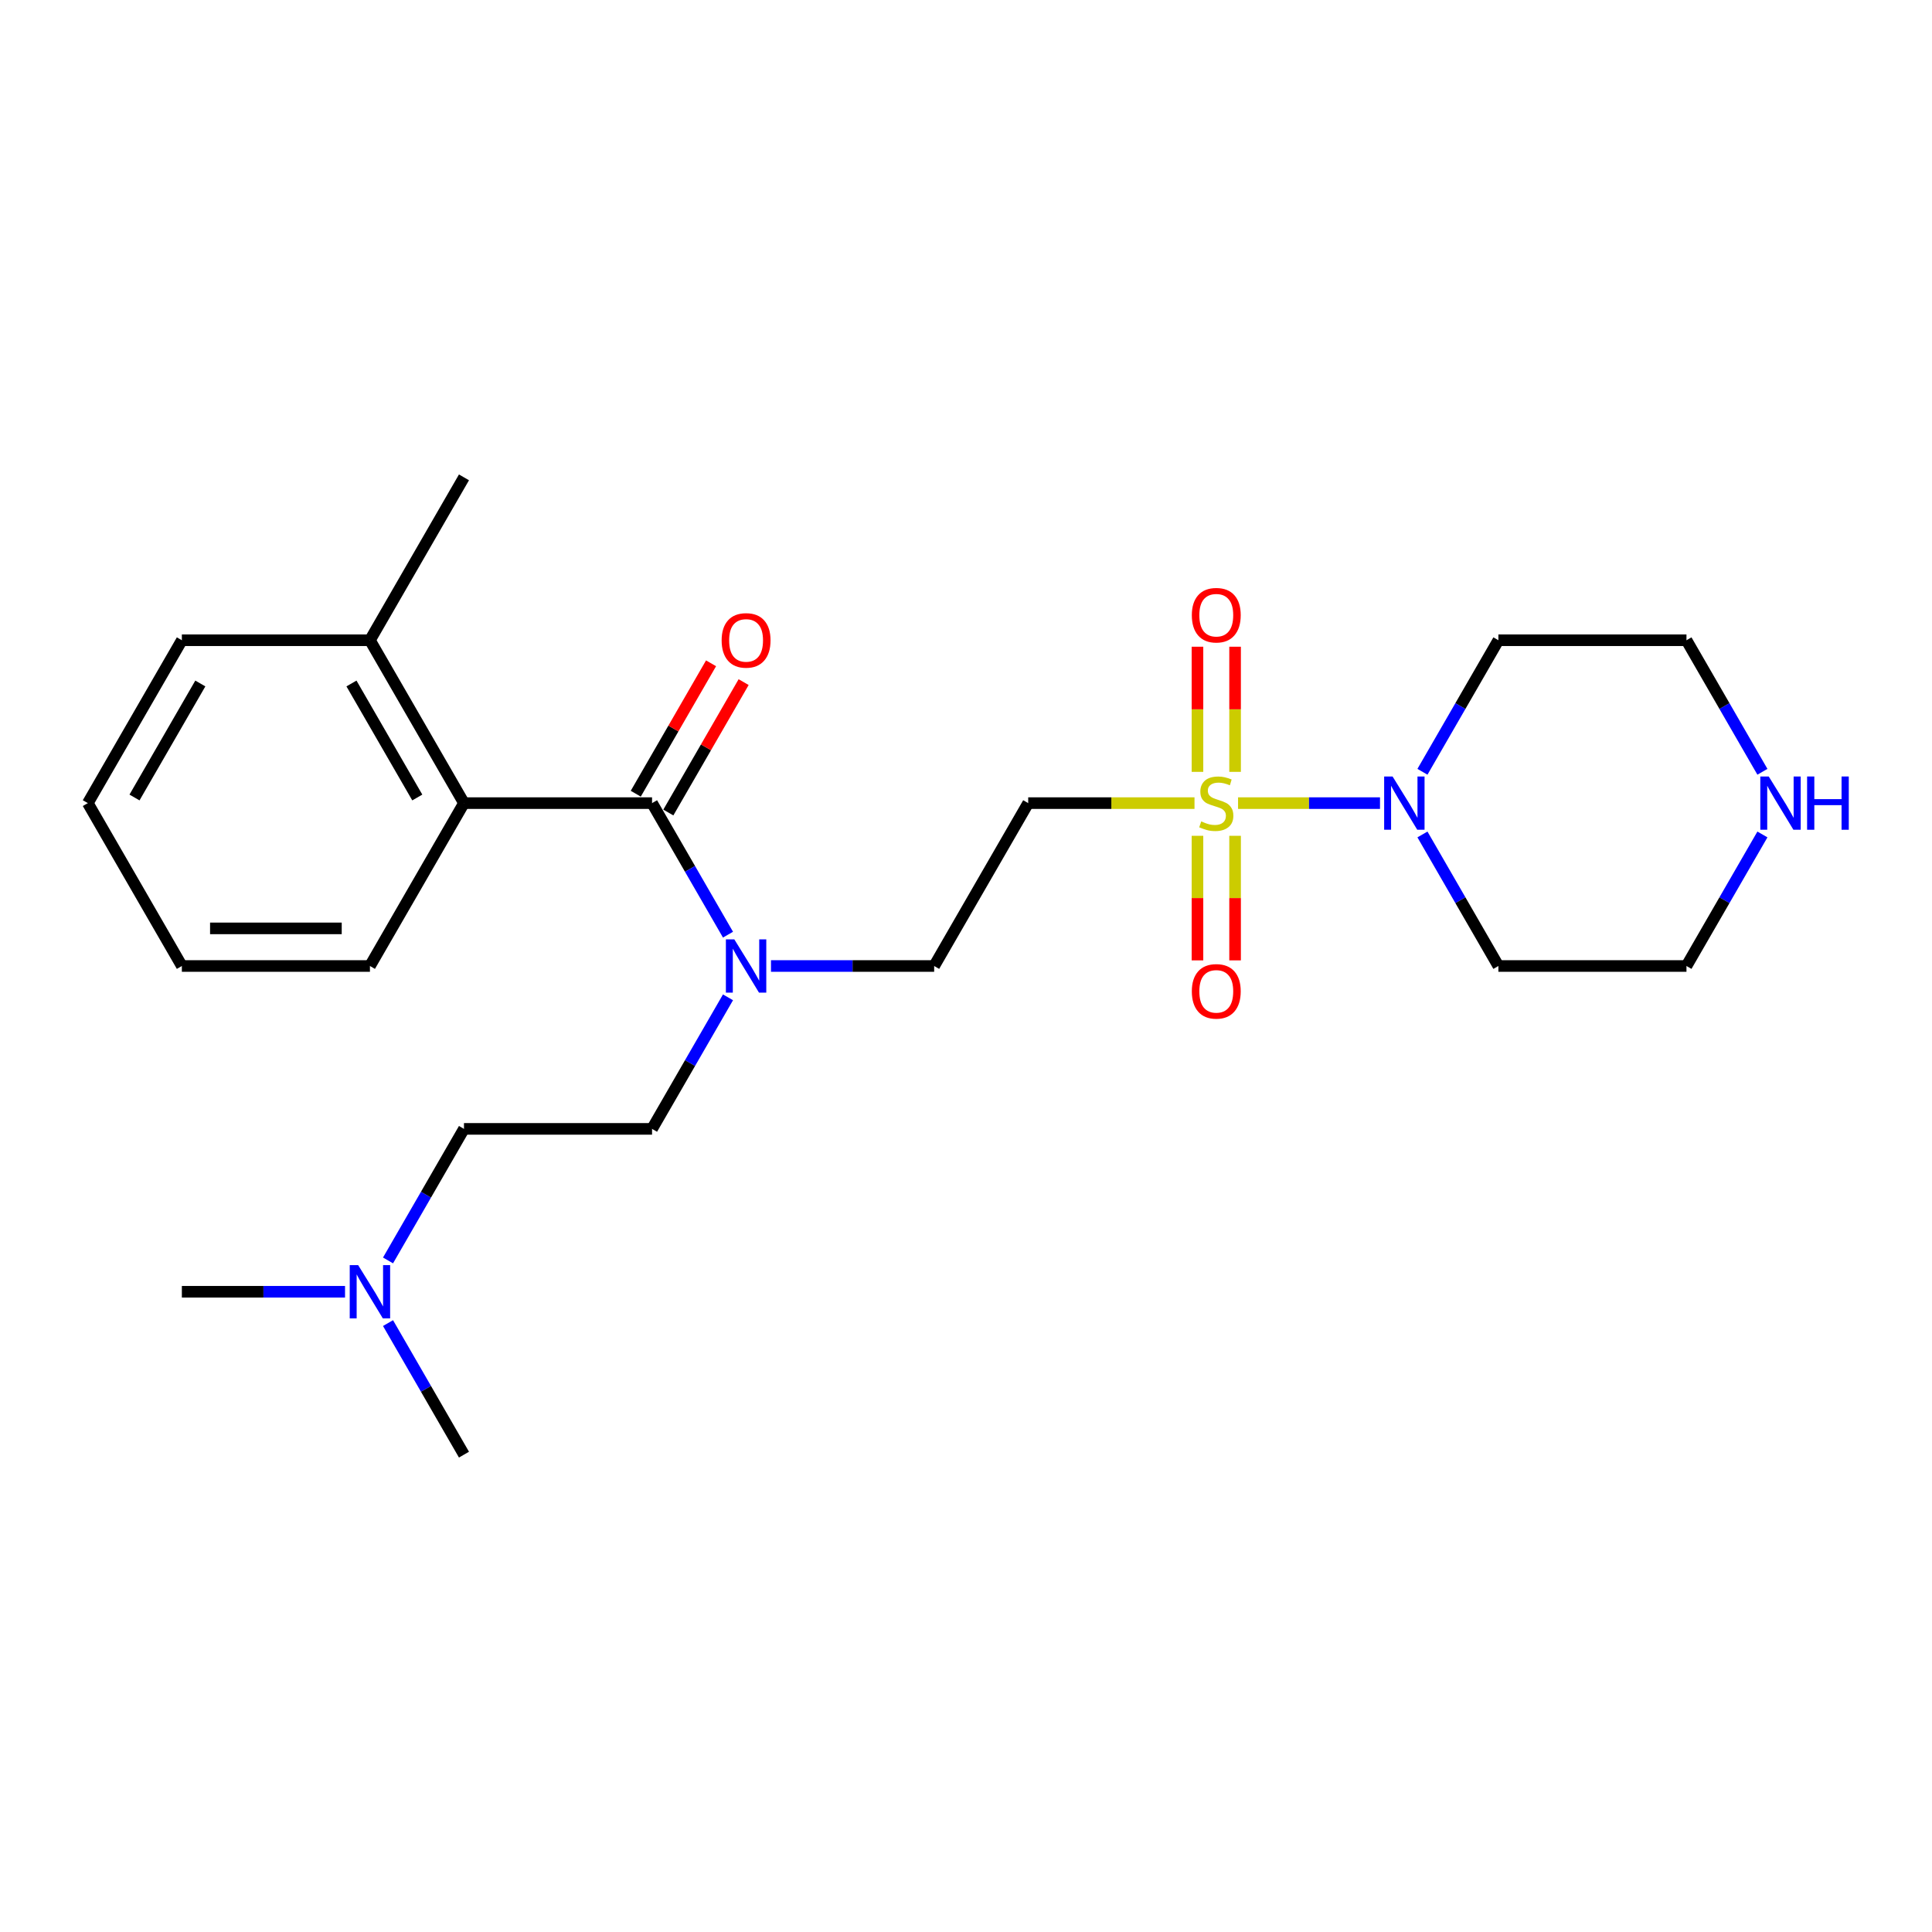 <?xml version='1.0' encoding='iso-8859-1'?>
<svg version='1.1' baseProfile='full'
              xmlns='http://www.w3.org/2000/svg'
                      xmlns:rdkit='http://www.rdkit.org/xml'
                      xmlns:xlink='http://www.w3.org/1999/xlink'
                  xml:space='preserve'
width='1000px' height='1000px' viewBox='0 0 1000 1000'>
<!-- END OF HEADER -->
<rect style='opacity:1.0;fill:#FFFFFF;stroke:none' width='1000' height='1000' x='0' y='0'> </rect>
<path class='bond-1' d='M 640.816,415.694 L 677.55,415.694' style='fill:none;fill-rule:evenodd;stroke:#CCCC00;stroke-width:6px;stroke-linecap:butt;stroke-linejoin:miter;stroke-opacity:1' />
<path class='bond-1' d='M 677.55,415.694 L 714.284,415.694' style='fill:none;fill-rule:evenodd;stroke:#0000FF;stroke-width:6px;stroke-linecap:butt;stroke-linejoin:miter;stroke-opacity:1' />
<path class='bond-2' d='M 618.27,415.694 L 575.233,415.694' style='fill:none;fill-rule:evenodd;stroke:#CCCC00;stroke-width:6px;stroke-linecap:butt;stroke-linejoin:miter;stroke-opacity:1' />
<path class='bond-2' d='M 575.233,415.694 L 532.195,415.694' style='fill:none;fill-rule:evenodd;stroke:#000000;stroke-width:6px;stroke-linecap:butt;stroke-linejoin:miter;stroke-opacity:1' />
<path class='bond-5' d='M 619.808,432.613 L 619.808,464.852' style='fill:none;fill-rule:evenodd;stroke:#CCCC00;stroke-width:6px;stroke-linecap:butt;stroke-linejoin:miter;stroke-opacity:1' />
<path class='bond-5' d='M 619.808,464.852 L 619.808,497.091' style='fill:none;fill-rule:evenodd;stroke:#FF0000;stroke-width:6px;stroke-linecap:butt;stroke-linejoin:miter;stroke-opacity:1' />
<path class='bond-5' d='M 639.278,432.613 L 639.278,464.852' style='fill:none;fill-rule:evenodd;stroke:#CCCC00;stroke-width:6px;stroke-linecap:butt;stroke-linejoin:miter;stroke-opacity:1' />
<path class='bond-5' d='M 639.278,464.852 L 639.278,497.091' style='fill:none;fill-rule:evenodd;stroke:#FF0000;stroke-width:6px;stroke-linecap:butt;stroke-linejoin:miter;stroke-opacity:1' />
<path class='bond-6' d='M 639.278,399.515 L 639.278,367.129' style='fill:none;fill-rule:evenodd;stroke:#CCCC00;stroke-width:6px;stroke-linecap:butt;stroke-linejoin:miter;stroke-opacity:1' />
<path class='bond-6' d='M 639.278,367.129 L 639.278,334.744' style='fill:none;fill-rule:evenodd;stroke:#FF0000;stroke-width:6px;stroke-linecap:butt;stroke-linejoin:miter;stroke-opacity:1' />
<path class='bond-6' d='M 619.808,399.515 L 619.808,367.129' style='fill:none;fill-rule:evenodd;stroke:#CCCC00;stroke-width:6px;stroke-linecap:butt;stroke-linejoin:miter;stroke-opacity:1' />
<path class='bond-6' d='M 619.808,367.129 L 619.808,334.744' style='fill:none;fill-rule:evenodd;stroke:#FF0000;stroke-width:6px;stroke-linecap:butt;stroke-linejoin:miter;stroke-opacity:1' />
<path class='bond-0' d='M 337.499,415.694 L 357.154,449.738' style='fill:none;fill-rule:evenodd;stroke:#000000;stroke-width:6px;stroke-linecap:butt;stroke-linejoin:miter;stroke-opacity:1' />
<path class='bond-0' d='M 357.154,449.738 L 376.809,483.782' style='fill:none;fill-rule:evenodd;stroke:#0000FF;stroke-width:6px;stroke-linecap:butt;stroke-linejoin:miter;stroke-opacity:1' />
<path class='bond-3' d='M 337.499,415.694 L 240.151,415.694' style='fill:none;fill-rule:evenodd;stroke:#000000;stroke-width:6px;stroke-linecap:butt;stroke-linejoin:miter;stroke-opacity:1' />
<path class='bond-7' d='M 345.929,420.561 L 365.416,386.81' style='fill:none;fill-rule:evenodd;stroke:#000000;stroke-width:6px;stroke-linecap:butt;stroke-linejoin:miter;stroke-opacity:1' />
<path class='bond-7' d='M 365.416,386.81 L 384.903,353.058' style='fill:none;fill-rule:evenodd;stroke:#FF0000;stroke-width:6px;stroke-linecap:butt;stroke-linejoin:miter;stroke-opacity:1' />
<path class='bond-7' d='M 329.068,410.827 L 348.555,377.075' style='fill:none;fill-rule:evenodd;stroke:#000000;stroke-width:6px;stroke-linecap:butt;stroke-linejoin:miter;stroke-opacity:1' />
<path class='bond-7' d='M 348.555,377.075 L 368.041,343.323' style='fill:none;fill-rule:evenodd;stroke:#FF0000;stroke-width:6px;stroke-linecap:butt;stroke-linejoin:miter;stroke-opacity:1' />
<path class='bond-12' d='M 736.255,399.476 L 755.91,365.432' style='fill:none;fill-rule:evenodd;stroke:#0000FF;stroke-width:6px;stroke-linecap:butt;stroke-linejoin:miter;stroke-opacity:1' />
<path class='bond-12' d='M 755.91,365.432 L 775.565,331.388' style='fill:none;fill-rule:evenodd;stroke:#000000;stroke-width:6px;stroke-linecap:butt;stroke-linejoin:miter;stroke-opacity:1' />
<path class='bond-13' d='M 736.255,431.912 L 755.91,465.956' style='fill:none;fill-rule:evenodd;stroke:#0000FF;stroke-width:6px;stroke-linecap:butt;stroke-linejoin:miter;stroke-opacity:1' />
<path class='bond-13' d='M 755.91,465.956 L 775.565,500' style='fill:none;fill-rule:evenodd;stroke:#000000;stroke-width:6px;stroke-linecap:butt;stroke-linejoin:miter;stroke-opacity:1' />
<path class='bond-8' d='M 532.195,415.694 L 483.521,500' style='fill:none;fill-rule:evenodd;stroke:#000000;stroke-width:6px;stroke-linecap:butt;stroke-linejoin:miter;stroke-opacity:1' />
<path class='bond-10' d='M 240.151,415.694 L 191.477,331.388' style='fill:none;fill-rule:evenodd;stroke:#000000;stroke-width:6px;stroke-linecap:butt;stroke-linejoin:miter;stroke-opacity:1' />
<path class='bond-10' d='M 215.988,412.783 L 181.917,353.769' style='fill:none;fill-rule:evenodd;stroke:#000000;stroke-width:6px;stroke-linecap:butt;stroke-linejoin:miter;stroke-opacity:1' />
<path class='bond-18' d='M 240.151,415.694 L 191.477,500' style='fill:none;fill-rule:evenodd;stroke:#000000;stroke-width:6px;stroke-linecap:butt;stroke-linejoin:miter;stroke-opacity:1' />
<path class='bond-4' d='M 399.062,500 L 441.291,500' style='fill:none;fill-rule:evenodd;stroke:#0000FF;stroke-width:6px;stroke-linecap:butt;stroke-linejoin:miter;stroke-opacity:1' />
<path class='bond-4' d='M 441.291,500 L 483.521,500' style='fill:none;fill-rule:evenodd;stroke:#000000;stroke-width:6px;stroke-linecap:butt;stroke-linejoin:miter;stroke-opacity:1' />
<path class='bond-11' d='M 376.809,516.218 L 357.154,550.262' style='fill:none;fill-rule:evenodd;stroke:#0000FF;stroke-width:6px;stroke-linecap:butt;stroke-linejoin:miter;stroke-opacity:1' />
<path class='bond-11' d='M 357.154,550.262 L 337.499,584.306' style='fill:none;fill-rule:evenodd;stroke:#000000;stroke-width:6px;stroke-linecap:butt;stroke-linejoin:miter;stroke-opacity:1' />
<path class='bond-9' d='M 912.224,431.912 L 892.569,465.956' style='fill:none;fill-rule:evenodd;stroke:#0000FF;stroke-width:6px;stroke-linecap:butt;stroke-linejoin:miter;stroke-opacity:1' />
<path class='bond-9' d='M 892.569,465.956 L 872.913,500' style='fill:none;fill-rule:evenodd;stroke:#000000;stroke-width:6px;stroke-linecap:butt;stroke-linejoin:miter;stroke-opacity:1' />
<path class='bond-25' d='M 912.224,399.476 L 892.569,365.432' style='fill:none;fill-rule:evenodd;stroke:#0000FF;stroke-width:6px;stroke-linecap:butt;stroke-linejoin:miter;stroke-opacity:1' />
<path class='bond-25' d='M 892.569,365.432 L 872.913,331.388' style='fill:none;fill-rule:evenodd;stroke:#000000;stroke-width:6px;stroke-linecap:butt;stroke-linejoin:miter;stroke-opacity:1' />
<path class='bond-19' d='M 191.477,331.388 L 240.151,247.082' style='fill:none;fill-rule:evenodd;stroke:#000000;stroke-width:6px;stroke-linecap:butt;stroke-linejoin:miter;stroke-opacity:1' />
<path class='bond-20' d='M 191.477,331.388 L 94.129,331.388' style='fill:none;fill-rule:evenodd;stroke:#000000;stroke-width:6px;stroke-linecap:butt;stroke-linejoin:miter;stroke-opacity:1' />
<path class='bond-15' d='M 337.499,584.306 L 240.151,584.306' style='fill:none;fill-rule:evenodd;stroke:#000000;stroke-width:6px;stroke-linecap:butt;stroke-linejoin:miter;stroke-opacity:1' />
<path class='bond-16' d='M 775.565,331.388 L 872.913,331.388' style='fill:none;fill-rule:evenodd;stroke:#000000;stroke-width:6px;stroke-linecap:butt;stroke-linejoin:miter;stroke-opacity:1' />
<path class='bond-17' d='M 775.565,500 L 872.913,500' style='fill:none;fill-rule:evenodd;stroke:#000000;stroke-width:6px;stroke-linecap:butt;stroke-linejoin:miter;stroke-opacity:1' />
<path class='bond-14' d='M 200.84,652.394 L 220.495,618.35' style='fill:none;fill-rule:evenodd;stroke:#0000FF;stroke-width:6px;stroke-linecap:butt;stroke-linejoin:miter;stroke-opacity:1' />
<path class='bond-14' d='M 220.495,618.35 L 240.151,584.306' style='fill:none;fill-rule:evenodd;stroke:#000000;stroke-width:6px;stroke-linecap:butt;stroke-linejoin:miter;stroke-opacity:1' />
<path class='bond-21' d='M 178.588,668.612 L 136.358,668.612' style='fill:none;fill-rule:evenodd;stroke:#0000FF;stroke-width:6px;stroke-linecap:butt;stroke-linejoin:miter;stroke-opacity:1' />
<path class='bond-21' d='M 136.358,668.612 L 94.129,668.612' style='fill:none;fill-rule:evenodd;stroke:#000000;stroke-width:6px;stroke-linecap:butt;stroke-linejoin:miter;stroke-opacity:1' />
<path class='bond-22' d='M 200.84,684.83 L 220.495,718.874' style='fill:none;fill-rule:evenodd;stroke:#0000FF;stroke-width:6px;stroke-linecap:butt;stroke-linejoin:miter;stroke-opacity:1' />
<path class='bond-22' d='M 220.495,718.874 L 240.151,752.918' style='fill:none;fill-rule:evenodd;stroke:#000000;stroke-width:6px;stroke-linecap:butt;stroke-linejoin:miter;stroke-opacity:1' />
<path class='bond-23' d='M 191.477,500 L 94.129,500' style='fill:none;fill-rule:evenodd;stroke:#000000;stroke-width:6px;stroke-linecap:butt;stroke-linejoin:miter;stroke-opacity:1' />
<path class='bond-23' d='M 176.874,480.53 L 108.731,480.53' style='fill:none;fill-rule:evenodd;stroke:#000000;stroke-width:6px;stroke-linecap:butt;stroke-linejoin:miter;stroke-opacity:1' />
<path class='bond-26' d='M 94.129,331.388 L 45.455,415.694' style='fill:none;fill-rule:evenodd;stroke:#000000;stroke-width:6px;stroke-linecap:butt;stroke-linejoin:miter;stroke-opacity:1' />
<path class='bond-26' d='M 103.689,353.769 L 69.617,412.783' style='fill:none;fill-rule:evenodd;stroke:#000000;stroke-width:6px;stroke-linecap:butt;stroke-linejoin:miter;stroke-opacity:1' />
<path class='bond-24' d='M 94.129,500 L 45.455,415.694' style='fill:none;fill-rule:evenodd;stroke:#000000;stroke-width:6px;stroke-linecap:butt;stroke-linejoin:miter;stroke-opacity:1' />
<path  class='atom-0' d='M 621.755 425.156
Q 622.067 425.273, 623.352 425.818
Q 624.637 426.363, 626.039 426.714
Q 627.479 427.025, 628.881 427.025
Q 631.49 427.025, 633.009 425.779
Q 634.527 424.494, 634.527 422.275
Q 634.527 420.756, 633.749 419.822
Q 633.009 418.887, 631.841 418.381
Q 630.672 417.875, 628.725 417.291
Q 626.272 416.551, 624.793 415.85
Q 623.352 415.149, 622.3 413.669
Q 621.288 412.19, 621.288 409.697
Q 621.288 406.232, 623.624 404.09
Q 626 401.949, 630.672 401.949
Q 633.865 401.949, 637.487 403.467
L 636.591 406.465
Q 633.281 405.103, 630.789 405.103
Q 628.102 405.103, 626.623 406.232
Q 625.143 407.322, 625.182 409.23
Q 625.182 410.71, 625.922 411.605
Q 626.701 412.501, 627.791 413.007
Q 628.92 413.513, 630.789 414.098
Q 633.281 414.876, 634.761 415.655
Q 636.241 416.434, 637.292 418.03
Q 638.382 419.588, 638.382 422.275
Q 638.382 426.091, 635.812 428.155
Q 633.281 430.179, 629.037 430.179
Q 626.584 430.179, 624.715 429.634
Q 622.884 429.128, 620.704 428.233
L 621.755 425.156
' fill='#CCCC00'/>
<path  class='atom-2' d='M 720.797 401.91
L 729.831 416.512
Q 730.727 417.953, 732.167 420.561
Q 733.608 423.17, 733.686 423.326
L 733.686 401.91
L 737.346 401.91
L 737.346 429.479
L 733.569 429.479
L 723.873 413.513
Q 722.744 411.644, 721.537 409.503
Q 720.369 407.361, 720.018 406.699
L 720.018 429.479
L 716.436 429.479
L 716.436 401.91
L 720.797 401.91
' fill='#0000FF'/>
<path  class='atom-5' d='M 380.079 486.216
L 389.113 500.818
Q 390.008 502.258, 391.449 504.867
Q 392.89 507.476, 392.968 507.632
L 392.968 486.216
L 396.628 486.216
L 396.628 513.784
L 392.851 513.784
L 383.155 497.819
Q 382.026 495.95, 380.819 493.809
Q 379.651 491.667, 379.3 491.005
L 379.3 513.784
L 375.718 513.784
L 375.718 486.216
L 380.079 486.216
' fill='#0000FF'/>
<path  class='atom-6' d='M 616.888 513.12
Q 616.888 506.5, 620.159 502.801
Q 623.43 499.102, 629.543 499.102
Q 635.657 499.102, 638.927 502.801
Q 642.198 506.5, 642.198 513.12
Q 642.198 519.818, 638.889 523.634
Q 635.579 527.411, 629.543 527.411
Q 623.469 527.411, 620.159 523.634
Q 616.888 519.857, 616.888 513.12
M 629.543 524.296
Q 633.749 524.296, 636.007 521.492
Q 638.304 518.649, 638.304 513.12
Q 638.304 507.707, 636.007 504.982
Q 633.749 502.217, 629.543 502.217
Q 625.338 502.217, 623.04 504.943
Q 620.782 507.669, 620.782 513.12
Q 620.782 518.688, 623.04 521.492
Q 625.338 524.296, 629.543 524.296
' fill='#FF0000'/>
<path  class='atom-7' d='M 616.888 318.424
Q 616.888 311.804, 620.159 308.105
Q 623.43 304.406, 629.543 304.406
Q 635.657 304.406, 638.927 308.105
Q 642.198 311.804, 642.198 318.424
Q 642.198 325.121, 638.889 328.937
Q 635.579 332.715, 629.543 332.715
Q 623.469 332.715, 620.159 328.937
Q 616.888 325.16, 616.888 318.424
M 629.543 329.599
Q 633.749 329.599, 636.007 326.796
Q 638.304 323.953, 638.304 318.424
Q 638.304 313.011, 636.007 310.286
Q 633.749 307.521, 629.543 307.521
Q 625.338 307.521, 623.04 310.247
Q 620.782 312.972, 620.782 318.424
Q 620.782 323.992, 623.04 326.796
Q 625.338 329.599, 629.543 329.599
' fill='#FF0000'/>
<path  class='atom-8' d='M 373.518 331.466
Q 373.518 324.846, 376.789 321.147
Q 380.059 317.448, 386.173 317.448
Q 392.286 317.448, 395.557 321.147
Q 398.828 324.846, 398.828 331.466
Q 398.828 338.164, 395.518 341.98
Q 392.208 345.757, 386.173 345.757
Q 380.098 345.757, 376.789 341.98
Q 373.518 338.203, 373.518 331.466
M 386.173 342.642
Q 390.378 342.642, 392.637 339.838
Q 394.934 336.995, 394.934 331.466
Q 394.934 326.053, 392.637 323.328
Q 390.378 320.563, 386.173 320.563
Q 381.967 320.563, 379.67 323.289
Q 377.412 326.015, 377.412 331.466
Q 377.412 337.034, 379.67 339.838
Q 381.967 342.642, 386.173 342.642
' fill='#FF0000'/>
<path  class='atom-10' d='M 915.493 401.91
L 924.527 416.512
Q 925.423 417.953, 926.864 420.561
Q 928.304 423.17, 928.382 423.326
L 928.382 401.91
L 932.043 401.91
L 932.043 429.479
L 928.265 429.479
L 918.57 413.513
Q 917.44 411.644, 916.233 409.503
Q 915.065 407.361, 914.715 406.699
L 914.715 429.479
L 911.132 429.479
L 911.132 401.91
L 915.493 401.91
' fill='#0000FF'/>
<path  class='atom-10' d='M 935.352 401.91
L 939.091 401.91
L 939.091 413.63
L 953.187 413.63
L 953.187 401.91
L 956.925 401.91
L 956.925 429.479
L 953.187 429.479
L 953.187 416.745
L 939.091 416.745
L 939.091 429.479
L 935.352 429.479
L 935.352 401.91
' fill='#0000FF'/>
<path  class='atom-15' d='M 185.383 654.827
L 194.417 669.43
Q 195.312 670.87, 196.753 673.479
Q 198.194 676.088, 198.272 676.244
L 198.272 654.827
L 201.932 654.827
L 201.932 682.396
L 198.155 682.396
L 188.459 666.431
Q 187.33 664.562, 186.123 662.421
Q 184.954 660.279, 184.604 659.617
L 184.604 682.396
L 181.021 682.396
L 181.021 654.827
L 185.383 654.827
' fill='#0000FF'/>
</svg>
